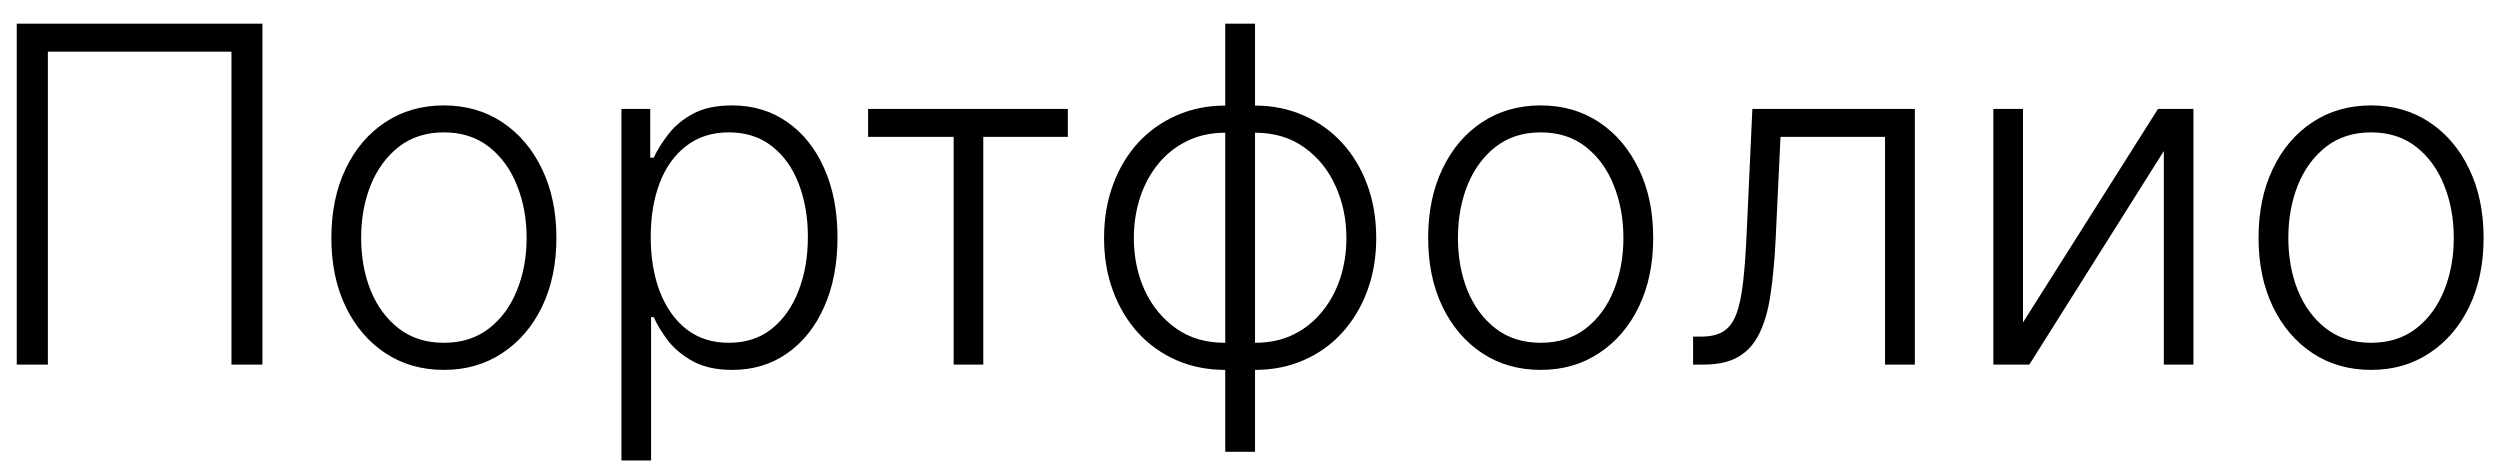 <?xml version="1.0" encoding="UTF-8"?> <svg xmlns="http://www.w3.org/2000/svg" width="96" height="18" viewBox="0 0 96 18" fill="none"> <path d="M10.077 0.909V14H8.888V1.983H1.838V14H0.643V0.909H10.077ZM17.045 14.204C16.197 14.204 15.447 13.989 14.795 13.559C14.147 13.129 13.64 12.534 13.273 11.776C12.907 11.013 12.724 10.133 12.724 9.136C12.724 8.13 12.907 7.246 13.273 6.483C13.64 5.716 14.147 5.119 14.795 4.693C15.447 4.263 16.197 4.048 17.045 4.048C17.893 4.048 18.641 4.263 19.288 4.693C19.936 5.124 20.443 5.72 20.81 6.483C21.18 7.246 21.366 8.13 21.366 9.136C21.366 10.133 21.183 11.013 20.816 11.776C20.45 12.534 19.94 13.129 19.288 13.559C18.641 13.989 17.893 14.204 17.045 14.204ZM17.045 13.163C17.727 13.163 18.304 12.979 18.777 12.613C19.25 12.246 19.608 11.758 19.851 11.149C20.098 10.54 20.222 9.869 20.222 9.136C20.222 8.403 20.098 7.729 19.851 7.116C19.608 6.502 19.25 6.01 18.777 5.639C18.304 5.268 17.727 5.083 17.045 5.083C16.367 5.083 15.79 5.268 15.312 5.639C14.839 6.01 14.479 6.502 14.232 7.116C13.989 7.729 13.868 8.403 13.868 9.136C13.868 9.869 13.989 10.54 14.232 11.149C14.479 11.758 14.839 12.246 15.312 12.613C15.786 12.979 16.363 13.163 17.045 13.163ZM23.863 17.682V4.182H24.969V6.055H25.104C25.24 5.761 25.427 5.46 25.666 5.153C25.905 4.842 26.22 4.58 26.612 4.367C27.008 4.154 27.507 4.048 28.108 4.048C28.917 4.048 29.625 4.261 30.23 4.687C30.839 5.109 31.312 5.701 31.649 6.464C31.99 7.222 32.16 8.107 32.16 9.116C32.16 10.131 31.99 11.019 31.649 11.782C31.312 12.545 30.839 13.139 30.23 13.565C29.625 13.992 28.922 14.204 28.121 14.204C27.528 14.204 27.032 14.098 26.631 13.885C26.235 13.672 25.913 13.41 25.666 13.099C25.423 12.783 25.236 12.477 25.104 12.178H25.001V17.682H23.863ZM24.988 9.097C24.988 9.89 25.106 10.593 25.34 11.207C25.579 11.816 25.92 12.296 26.363 12.645C26.81 12.99 27.351 13.163 27.986 13.163C28.638 13.163 29.188 12.984 29.636 12.626C30.087 12.264 30.43 11.776 30.665 11.162C30.903 10.548 31.023 9.86 31.023 9.097C31.023 8.343 30.905 7.663 30.671 7.058C30.441 6.453 30.1 5.974 29.648 5.62C29.197 5.262 28.643 5.083 27.986 5.083C27.347 5.083 26.804 5.256 26.356 5.601C25.909 5.942 25.568 6.415 25.334 7.02C25.104 7.621 24.988 8.313 24.988 9.097ZM33.335 5.256V4.182H41.005V5.256H37.758V14H36.62V5.256H33.335ZM47.049 17.349V0.909H48.193V17.349H47.049ZM47.049 14.204C46.371 14.204 45.749 14.081 45.182 13.834C44.616 13.587 44.124 13.237 43.706 12.786C43.293 12.329 42.971 11.793 42.741 11.175C42.511 10.557 42.396 9.879 42.396 9.142C42.396 8.396 42.511 7.712 42.741 7.09C42.971 6.468 43.293 5.931 43.706 5.479C44.124 5.028 44.616 4.678 45.182 4.431C45.749 4.18 46.371 4.054 47.049 4.054H47.388V14.204H47.049ZM47.049 13.163H47.234V5.096H47.049C46.499 5.096 46.007 5.205 45.572 5.422C45.138 5.635 44.769 5.929 44.467 6.304C44.164 6.679 43.934 7.109 43.776 7.595C43.619 8.081 43.54 8.597 43.54 9.142C43.54 9.866 43.678 10.533 43.955 11.143C44.236 11.752 44.639 12.242 45.163 12.613C45.688 12.984 46.316 13.167 47.049 13.163ZM48.193 14.204H47.848V4.054H48.193C48.867 4.054 49.486 4.18 50.053 4.431C50.624 4.678 51.117 5.028 51.53 5.479C51.947 5.931 52.271 6.468 52.501 7.09C52.731 7.712 52.847 8.396 52.847 9.142C52.847 9.879 52.731 10.557 52.501 11.175C52.271 11.793 51.947 12.329 51.53 12.786C51.117 13.237 50.624 13.587 50.053 13.834C49.486 14.081 48.867 14.204 48.193 14.204ZM48.193 13.163C48.743 13.163 49.233 13.058 49.663 12.849C50.098 12.636 50.467 12.342 50.769 11.967C51.076 11.592 51.308 11.164 51.466 10.682C51.624 10.197 51.702 9.683 51.702 9.142C51.702 8.418 51.562 7.749 51.281 7.135C51.004 6.521 50.603 6.029 50.079 5.658C49.555 5.283 48.926 5.096 48.193 5.096H48.001V13.163H48.193ZM59.162 14.204C58.314 14.204 57.564 13.989 56.912 13.559C56.264 13.129 55.757 12.534 55.391 11.776C55.024 11.013 54.841 10.133 54.841 9.136C54.841 8.13 55.024 7.246 55.391 6.483C55.757 5.716 56.264 5.119 56.912 4.693C57.564 4.263 58.314 4.048 59.162 4.048C60.01 4.048 60.758 4.263 61.406 4.693C62.053 5.124 62.56 5.72 62.927 6.483C63.298 7.246 63.483 8.13 63.483 9.136C63.483 10.133 63.3 11.013 62.933 11.776C62.567 12.534 62.057 13.129 61.406 13.559C60.758 13.989 60.01 14.204 59.162 14.204ZM59.162 13.163C59.844 13.163 60.421 12.979 60.894 12.613C61.367 12.246 61.725 11.758 61.968 11.149C62.215 10.54 62.339 9.869 62.339 9.136C62.339 8.403 62.215 7.729 61.968 7.116C61.725 6.502 61.367 6.01 60.894 5.639C60.421 5.268 59.844 5.083 59.162 5.083C58.484 5.083 57.907 5.268 57.43 5.639C56.957 6.01 56.597 6.502 56.349 7.116C56.106 7.729 55.985 8.403 55.985 9.136C55.985 9.869 56.106 10.54 56.349 11.149C56.597 11.758 56.957 12.246 57.43 12.613C57.903 12.979 58.48 13.163 59.162 13.163ZM65.015 14V12.926H65.322C65.672 12.926 65.953 12.862 66.166 12.734C66.383 12.602 66.552 12.381 66.671 12.07C66.79 11.758 66.88 11.335 66.939 10.798C66.999 10.261 67.046 9.587 67.08 8.778L67.291 4.182H73.53V14H72.385V5.256H68.371L68.186 9.161C68.147 9.958 68.084 10.659 67.994 11.264C67.909 11.869 67.768 12.374 67.572 12.779C67.38 13.184 67.112 13.489 66.767 13.693C66.426 13.898 65.978 14 65.424 14H65.015ZM77.683 12.383L82.867 4.182H84.228V14H83.091V5.799L77.926 14H76.545V4.182H77.683V12.383ZM91.049 14.204C90.201 14.204 89.451 13.989 88.799 13.559C88.151 13.129 87.644 12.534 87.277 11.776C86.911 11.013 86.728 10.133 86.728 9.136C86.728 8.13 86.911 7.246 87.277 6.483C87.644 5.716 88.151 5.119 88.799 4.693C89.451 4.263 90.201 4.048 91.049 4.048C91.897 4.048 92.644 4.263 93.292 4.693C93.94 5.124 94.447 5.72 94.814 6.483C95.184 7.246 95.37 8.13 95.37 9.136C95.37 10.133 95.186 11.013 94.82 11.776C94.454 12.534 93.944 13.129 93.292 13.559C92.644 13.989 91.897 14.204 91.049 14.204ZM91.049 13.163C91.731 13.163 92.308 12.979 92.781 12.613C93.254 12.246 93.612 11.758 93.855 11.149C94.102 10.54 94.225 9.869 94.225 9.136C94.225 8.403 94.102 7.729 93.855 7.116C93.612 6.502 93.254 6.01 92.781 5.639C92.308 5.268 91.731 5.083 91.049 5.083C90.371 5.083 89.794 5.268 89.316 5.639C88.843 6.01 88.483 6.502 88.236 7.116C87.993 7.729 87.872 8.403 87.872 9.136C87.872 9.869 87.993 10.54 88.236 11.149C88.483 11.758 88.843 12.246 89.316 12.613C89.789 12.979 90.367 13.163 91.049 13.163Z" fill="black"></path> </svg> 